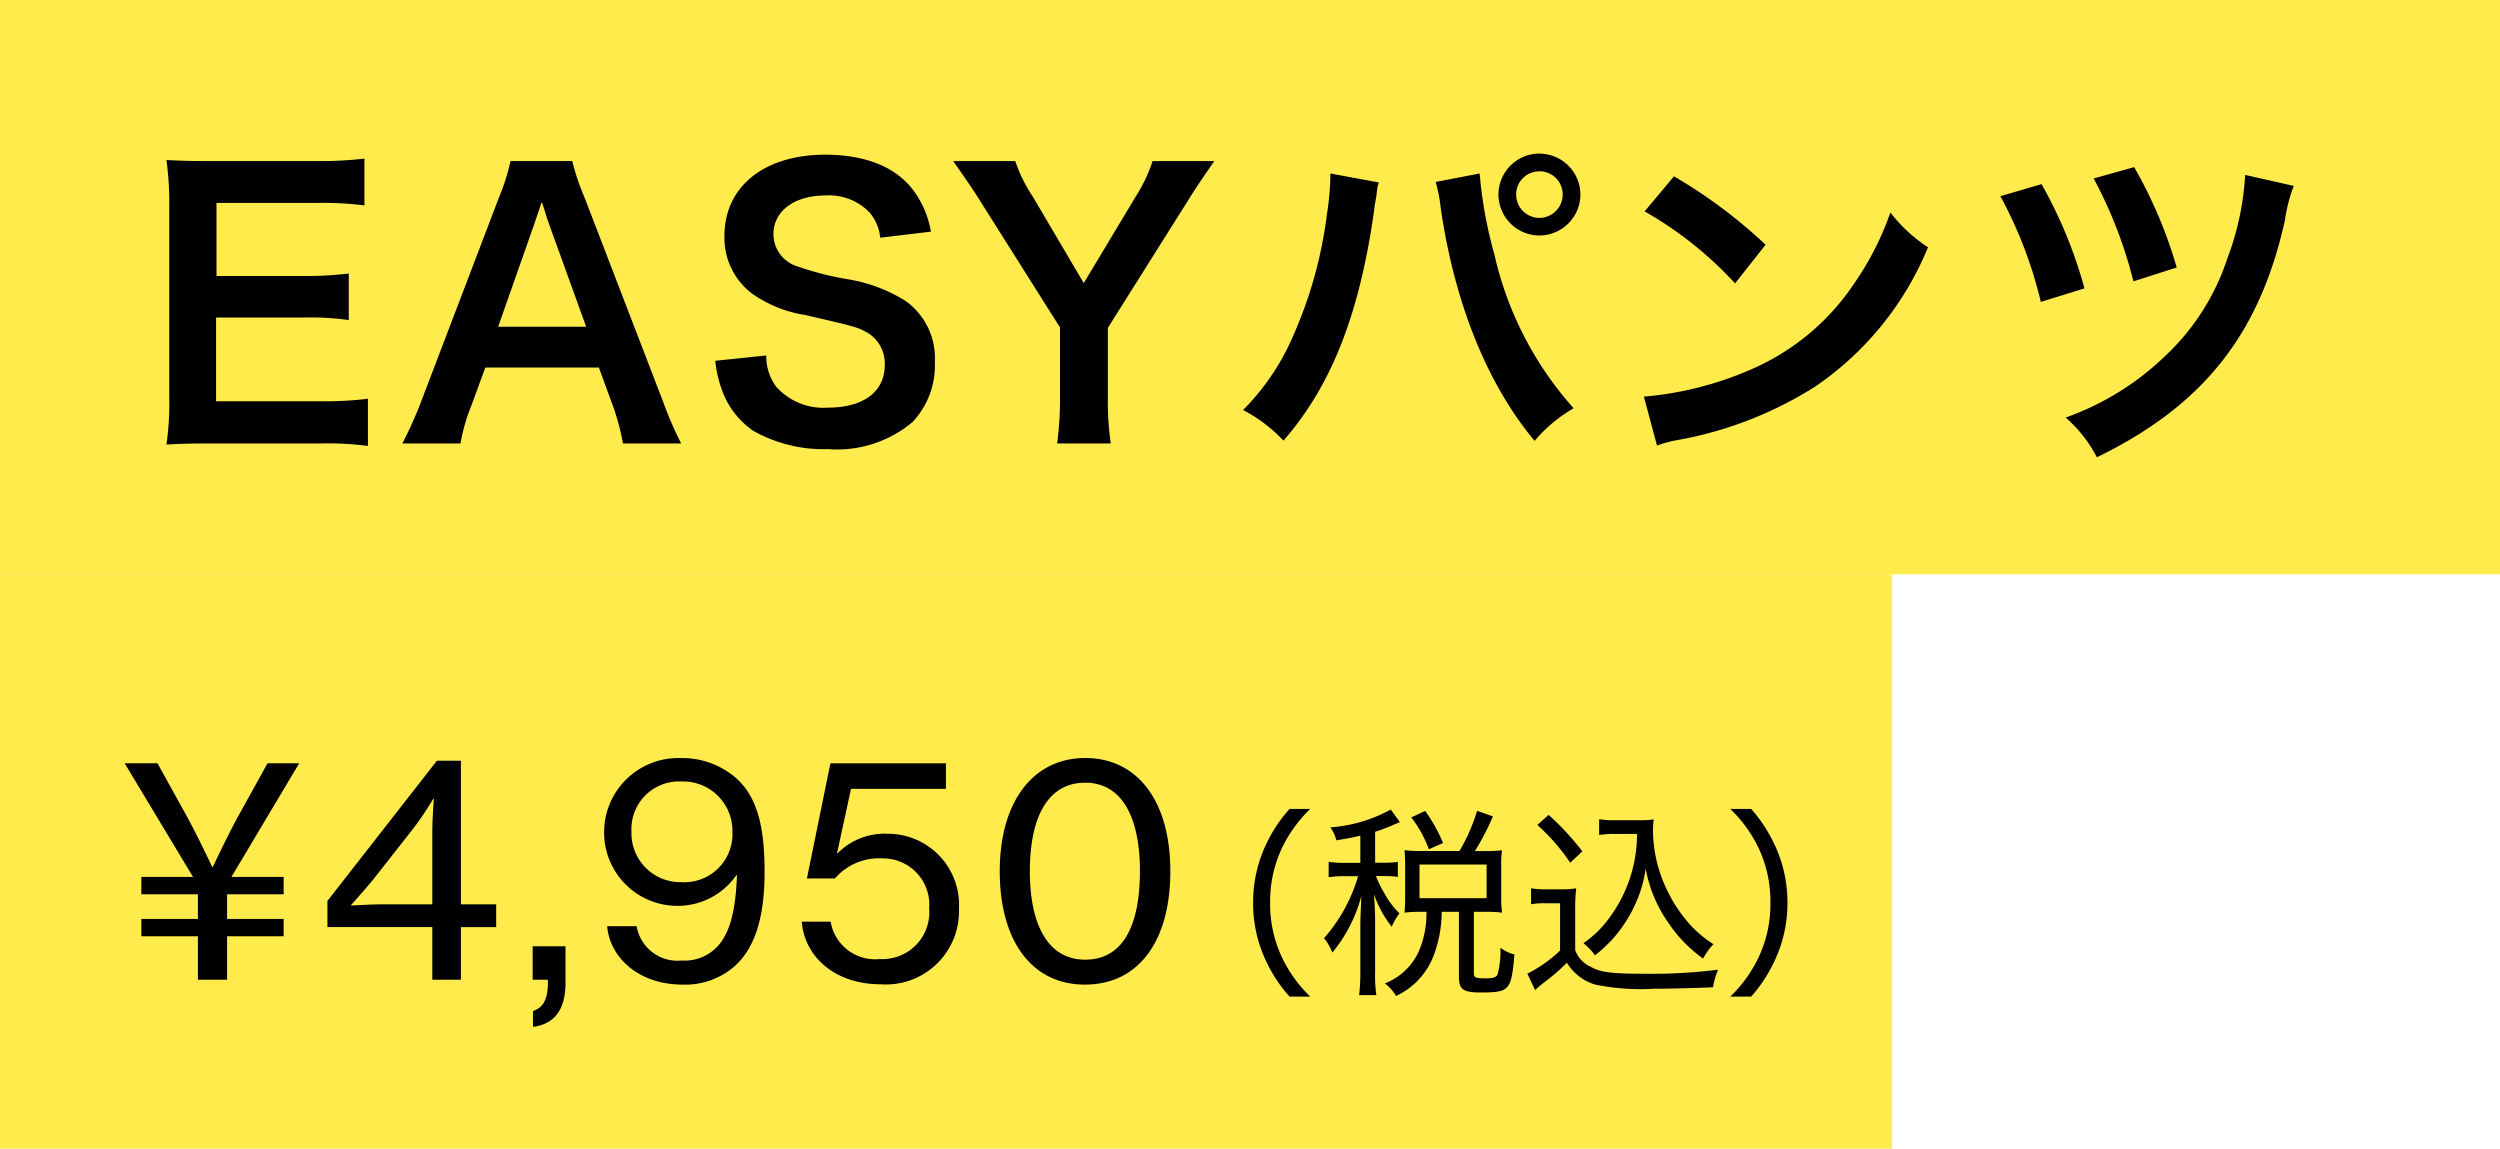 <svg xmlns="http://www.w3.org/2000/svg" width="148" height="68" viewBox="0 0 148 68"><g transform="translate(0 -166)"><g transform="translate(406 914)"><rect width="148" height="34" transform="translate(-406 -748)" fill="rgba(255,227,0,0.7)"/><path d="M-51.219-2.394a20.084,20.084,0,0,1-2.688.147h-6.3V-7.2h5.124a16.455,16.455,0,0,1,2.73.147V-9.807a21.856,21.856,0,0,1-2.73.147h-5.1v-4.326h6.048a18.807,18.807,0,0,1,2.709.147v-2.772a22.437,22.437,0,0,1-2.709.147H-60.48c-1.281,0-1.827-.021-2.667-.063a18.579,18.579,0,0,1,.168,2.709V-2.457A16.987,16.987,0,0,1-63.147.315c.84-.042,1.407-.063,2.667-.063h6.552A18.054,18.054,0,0,1-51.219.4ZM-32.676.252a22.039,22.039,0,0,1-1.071-2.478l-4.662-12.117a13.905,13.905,0,0,1-.714-2.121h-3.654a12.439,12.439,0,0,1-.672,2.121l-4.62,12.117A22.955,22.955,0,0,1-49.182.252h3.444a10.474,10.474,0,0,1,.63-2.205l.84-2.289h6.72l.84,2.289A14.121,14.121,0,0,1-36.12.252ZM-38.3-6.657h-5.208l2.184-6.216c.063-.189.063-.189.4-1.176.231.693.294.945.378,1.176Zm7.644,2.016a7.179,7.179,0,0,0,.4,1.743A4.944,4.944,0,0,0-28.413-.5,8.443,8.443,0,0,0-24,.588a6.96,6.96,0,0,0,5.019-1.6,4.886,4.886,0,0,0,1.323-3.57A4.145,4.145,0,0,0-19.4-8.19a9.245,9.245,0,0,0-3.423-1.281,17.879,17.879,0,0,1-2.961-.756,2,2,0,0,1-1.428-1.911c0-1.365,1.239-2.289,3.066-2.289a3.322,3.322,0,0,1,2.625,1.008,2.712,2.712,0,0,1,.63,1.491l3-.357a5.661,5.661,0,0,0-1.029-2.436c-1.029-1.386-2.835-2.121-5.229-2.121-3.612,0-5.964,1.89-5.964,4.809a4.133,4.133,0,0,0,1.617,3.4A7.423,7.423,0,0,0-25.326-7.35c2.9.672,3.024.693,3.654,1.029a2.132,2.132,0,0,1,1.05,1.932c0,1.575-1.26,2.52-3.36,2.52a3.728,3.728,0,0,1-3.066-1.239,3.01,3.01,0,0,1-.588-1.848ZM-7.245.252a17.32,17.32,0,0,1-.168-2.709V-6.594L-2.562-14.3c.357-.588,1.155-1.743,1.449-2.163H-4.767a9.176,9.176,0,0,1-.987,2.079L-8.841-9.24l-3.045-5.166a8.507,8.507,0,0,1-1.008-2.058h-3.675c.672.966,1.155,1.659,1.47,2.163l4.851,7.686v4.158A20.092,20.092,0,0,1-10.416.252Zm13-15.981v.294A15.409,15.409,0,0,1,5.565-13.4a25.539,25.539,0,0,1-1.974,7.2,14.151,14.151,0,0,1-3,4.473A9.086,9.086,0,0,1,2.982.084C5.8-3.15,7.434-7.287,8.316-13.314l.063-.5.105-.609.042-.357a2.421,2.421,0,0,1,.1-.42Zm6.237.5a8.824,8.824,0,0,1,.294,1.512C13.1-8.064,15.057-3.234,17.85.1a8.644,8.644,0,0,1,2.31-1.932A20.34,20.34,0,0,1,15.477-10.9a26.017,26.017,0,0,1-.882-4.83Zm6.132-1.68a2.429,2.429,0,0,0-2.415,2.415,2.433,2.433,0,0,0,2.415,2.436,2.438,2.438,0,0,0,2.436-2.436A2.433,2.433,0,0,0,18.123-16.905Zm0,1.05a1.367,1.367,0,0,1,1.386,1.365A1.385,1.385,0,0,1,18.123-13.1a1.38,1.38,0,0,1-1.365-1.386A1.362,1.362,0,0,1,18.123-15.855Zm6.237,2.373a22.048,22.048,0,0,1,5.355,4.263l1.806-2.289A29.742,29.742,0,0,0,26.1-15.561ZM25.095.378A7.434,7.434,0,0,1,26.481.021a22.683,22.683,0,0,0,8-3.15,18.431,18.431,0,0,0,6.657-8.232,9.056,9.056,0,0,1-2.226-2.058,17.535,17.535,0,0,1-2.142,4.2,14.03,14.03,0,0,1-6.237,5.145A20.01,20.01,0,0,1,24.318-2.52ZM45.423-14.385a25.406,25.406,0,0,1,2.394,6.258l2.583-.8A26.783,26.783,0,0,0,47.859-15.1Zm5.523-1.05A26.5,26.5,0,0,1,53.3-9.345l2.562-.819a26.905,26.905,0,0,0-2.52-5.943Zm8.967-.21a16.552,16.552,0,0,1-1.05,4.935,13.807,13.807,0,0,1-3.675,5.775,16.366,16.366,0,0,1-5.9,3.654,8.043,8.043,0,0,1,1.848,2.352c6.3-3.066,9.639-7.287,11.13-14.028a9.369,9.369,0,0,1,.525-2.037Z" transform="translate(-333 -722)"/></g><g transform="translate(344 914)"><rect width="112" height="34" transform="translate(-344 -714)" fill="rgba(255,227,0,0.7)"/><path d="M1.368-5.058H4.716V-3.6H1.368v1.026H4.716V0H6.444V-2.574H9.792V-3.6H6.444V-5.058H9.792V-6.084H6.7l4.014-6.732H8.838L7.254-9.954C6.588-8.784,5.6-6.678,5.6-6.678H5.562s-.99-2.106-1.656-3.276L2.322-12.816H.378l4.05,6.732H1.368ZM18.594,0h1.692V-3.114h2.088v-1.35H20.286v-8.5H18.864l-6.48,8.3v1.548h6.21ZM13.788-4.392v-.036s.864-.954,1.368-1.584l2.376-3.024a18.748,18.748,0,0,0,1.116-1.674h.036s-.09,1.206-.09,1.89v4.356H15.7C14.958-4.464,13.788-4.392,13.788-4.392ZM24.552,2.79c1.278-.162,1.926-1.026,1.926-2.61V-1.98H24.534V0h.9V.18c0,1.134-.378,1.494-.882,1.674ZM33.39.288A4.44,4.44,0,0,0,36.5-.81c1.242-1.116,1.764-3.006,1.764-5.562,0-2.808-.468-4.644-1.926-5.76a4.863,4.863,0,0,0-3.024-.99A4.392,4.392,0,0,0,28.764-8.73a4.337,4.337,0,0,0,4.3,4.356,4.22,4.22,0,0,0,3.528-1.818h.036C36.558-4.176,36.234-2.808,35.5-2a2.653,2.653,0,0,1-2.142.864A2.456,2.456,0,0,1,30.69-3.168H28.944C29.106-1.278,30.852.288,33.39.288ZM33.3-5.778a2.888,2.888,0,0,1-2.916-2.988,2.816,2.816,0,0,1,2.934-2.97,2.923,2.923,0,0,1,3.042,2.97A2.854,2.854,0,0,1,33.3-5.778ZM45.126.27A4.328,4.328,0,0,0,49.77-4.194,4.207,4.207,0,0,0,45.558-8.64a3.9,3.9,0,0,0-2.97,1.152h-.036L43.38-11.3H49v-1.512h-6.84L40.77-5.994h1.656a3.441,3.441,0,0,1,2.808-1.188A2.735,2.735,0,0,1,48.006-4.23,2.774,2.774,0,0,1,45.09-1.224a2.671,2.671,0,0,1-2.916-2.214h-1.71C40.626-1.368,42.426.27,45.126.27Zm12.1.018c3.222,0,5.058-2.628,5.058-6.714,0-4.176-1.962-6.7-5.04-6.7-3.06,0-5.058,2.556-5.058,6.7C52.182-2.34,54.054.288,57.222.288Zm.018-1.476c-2.2,0-3.276-2.052-3.276-5.238,0-3.222,1.08-5.238,3.276-5.238,2.178,0,3.24,2.052,3.24,5.238C60.48-3.186,59.472-1.188,57.24-1.188Z" transform="translate(-337 -690)"/><path d="M11.568,1A7.961,7.961,0,0,1,9.9-1.308,7.408,7.408,0,0,1,9.192-4.56,7.408,7.408,0,0,1,9.9-7.812a7.961,7.961,0,0,1,1.668-2.3H10.344a8.454,8.454,0,0,0-1.392,2.1A7.986,7.986,0,0,0,8.184-4.56,7.986,7.986,0,0,0,8.952-1.1,8.454,8.454,0,0,0,10.344,1Zm2.964-7.92h-.876a5.481,5.481,0,0,1-1-.06v.912a5.4,5.4,0,0,1,1-.06H14.4A9.689,9.689,0,0,1,12.384-2.46a3.241,3.241,0,0,1,.492.852,8.8,8.8,0,0,0,1.716-3.348c-.024.528-.06,1.428-.06,1.8V-.5A10.981,10.981,0,0,1,14.46.912h1.02A8.45,8.45,0,0,1,15.408-.5V-3.4c0-.432-.024-1.092-.072-1.668a6.627,6.627,0,0,0,1.056,1.932,3.447,3.447,0,0,1,.456-.792,4.839,4.839,0,0,1-.864-1.14,7.155,7.155,0,0,1-.528-1.068h.468a5.3,5.3,0,0,1,.828.048v-.888a5.1,5.1,0,0,1-.828.048h-.516V-8.76A10.356,10.356,0,0,0,16.56-9.2c.156-.06.2-.084.312-.132l-.54-.744a8.73,8.73,0,0,1-3.576,1.056,2.306,2.306,0,0,1,.36.768c.684-.12.924-.156,1.416-.276Zm3.552-.7a7.494,7.494,0,0,1-.936-.048c.024.3.036.564.036.84V-4.86c0,.324-.012.588-.036.888a7.175,7.175,0,0,1,.924-.048h.372a5.623,5.623,0,0,1-.456,2.352,3.65,3.65,0,0,1-2,1.884,2.755,2.755,0,0,1,.66.744,4.323,4.323,0,0,0,2.2-2.328,7.382,7.382,0,0,0,.5-2.652h1.02V-.168c0,.744.252.924,1.308.924.9,0,1.248-.06,1.476-.252.288-.252.4-.684.5-2a2.252,2.252,0,0,1-.828-.4,5.327,5.327,0,0,1-.168,1.584c-.084.168-.252.228-.672.228-.648,0-.732-.036-.732-.312V-4.02h.684a7.805,7.805,0,0,1,.984.048,6.768,6.768,0,0,1-.048-.876V-6.864a5.062,5.062,0,0,1,.048-.8,8.054,8.054,0,0,1-.984.048h-.624A14.5,14.5,0,0,0,22.38-9.672L21.444-10A10.684,10.684,0,0,1,20.4-7.62Zm-.048.8h3.972v1.992H18.036Zm1.392-1.272a9.293,9.293,0,0,0-1.056-1.9l-.828.384a6.811,6.811,0,0,1,1.044,1.884Zm11.484-.54A8.328,8.328,0,0,1,29.3-3.7a6.324,6.324,0,0,1-1.56,1.536,3.78,3.78,0,0,1,.684.72,8.7,8.7,0,0,0,.972-.888,8.111,8.111,0,0,0,1.464-2.256,7.438,7.438,0,0,0,.564-1.992,8.013,8.013,0,0,0,1.3,3.144,8.125,8.125,0,0,0,2.1,2.184,3.769,3.769,0,0,1,.612-.852,6.832,6.832,0,0,1-1.3-1.068,8.38,8.38,0,0,1-1.32-1.884,8.242,8.242,0,0,1-.96-3.8,3.784,3.784,0,0,1,.048-.636,5.825,5.825,0,0,1-.9.048H29.652a5.257,5.257,0,0,1-.984-.06v.936a5.513,5.513,0,0,1,.972-.06Zm-5.9-.528a11.756,11.756,0,0,1,1.944,2.232l.72-.672a15.906,15.906,0,0,0-2-2.16Zm-.372,4.692a4.566,4.566,0,0,1,.864-.06h.852v2.8A7.87,7.87,0,0,1,24.42-.36l.456.972a7.778,7.778,0,0,1,.636-.528A11.286,11.286,0,0,0,26.76-1.008a2.931,2.931,0,0,0,1.692,1.3,13.44,13.44,0,0,0,3.48.24c.888,0,2.4-.036,3.48-.084a4.349,4.349,0,0,1,.3-1.044,31.1,31.1,0,0,1-4.452.24c-1.848,0-2.52-.084-3.084-.408a1.73,1.73,0,0,1-.924-.984V-4.14a9.27,9.27,0,0,1,.06-1.272,5.517,5.517,0,0,1-.924.06h-.8a4.987,4.987,0,0,1-.948-.06ZM37.668,1a8.724,8.724,0,0,0,1.38-2.1,7.948,7.948,0,0,0,.768-3.456,7.948,7.948,0,0,0-.768-3.456,8.724,8.724,0,0,0-1.38-2.1H36.432a7.961,7.961,0,0,1,1.668,2.3,7.335,7.335,0,0,1,.708,3.252A7.335,7.335,0,0,1,38.1-1.308,7.961,7.961,0,0,1,36.432,1Z" transform="translate(-278 -690)"/></g></g></svg>